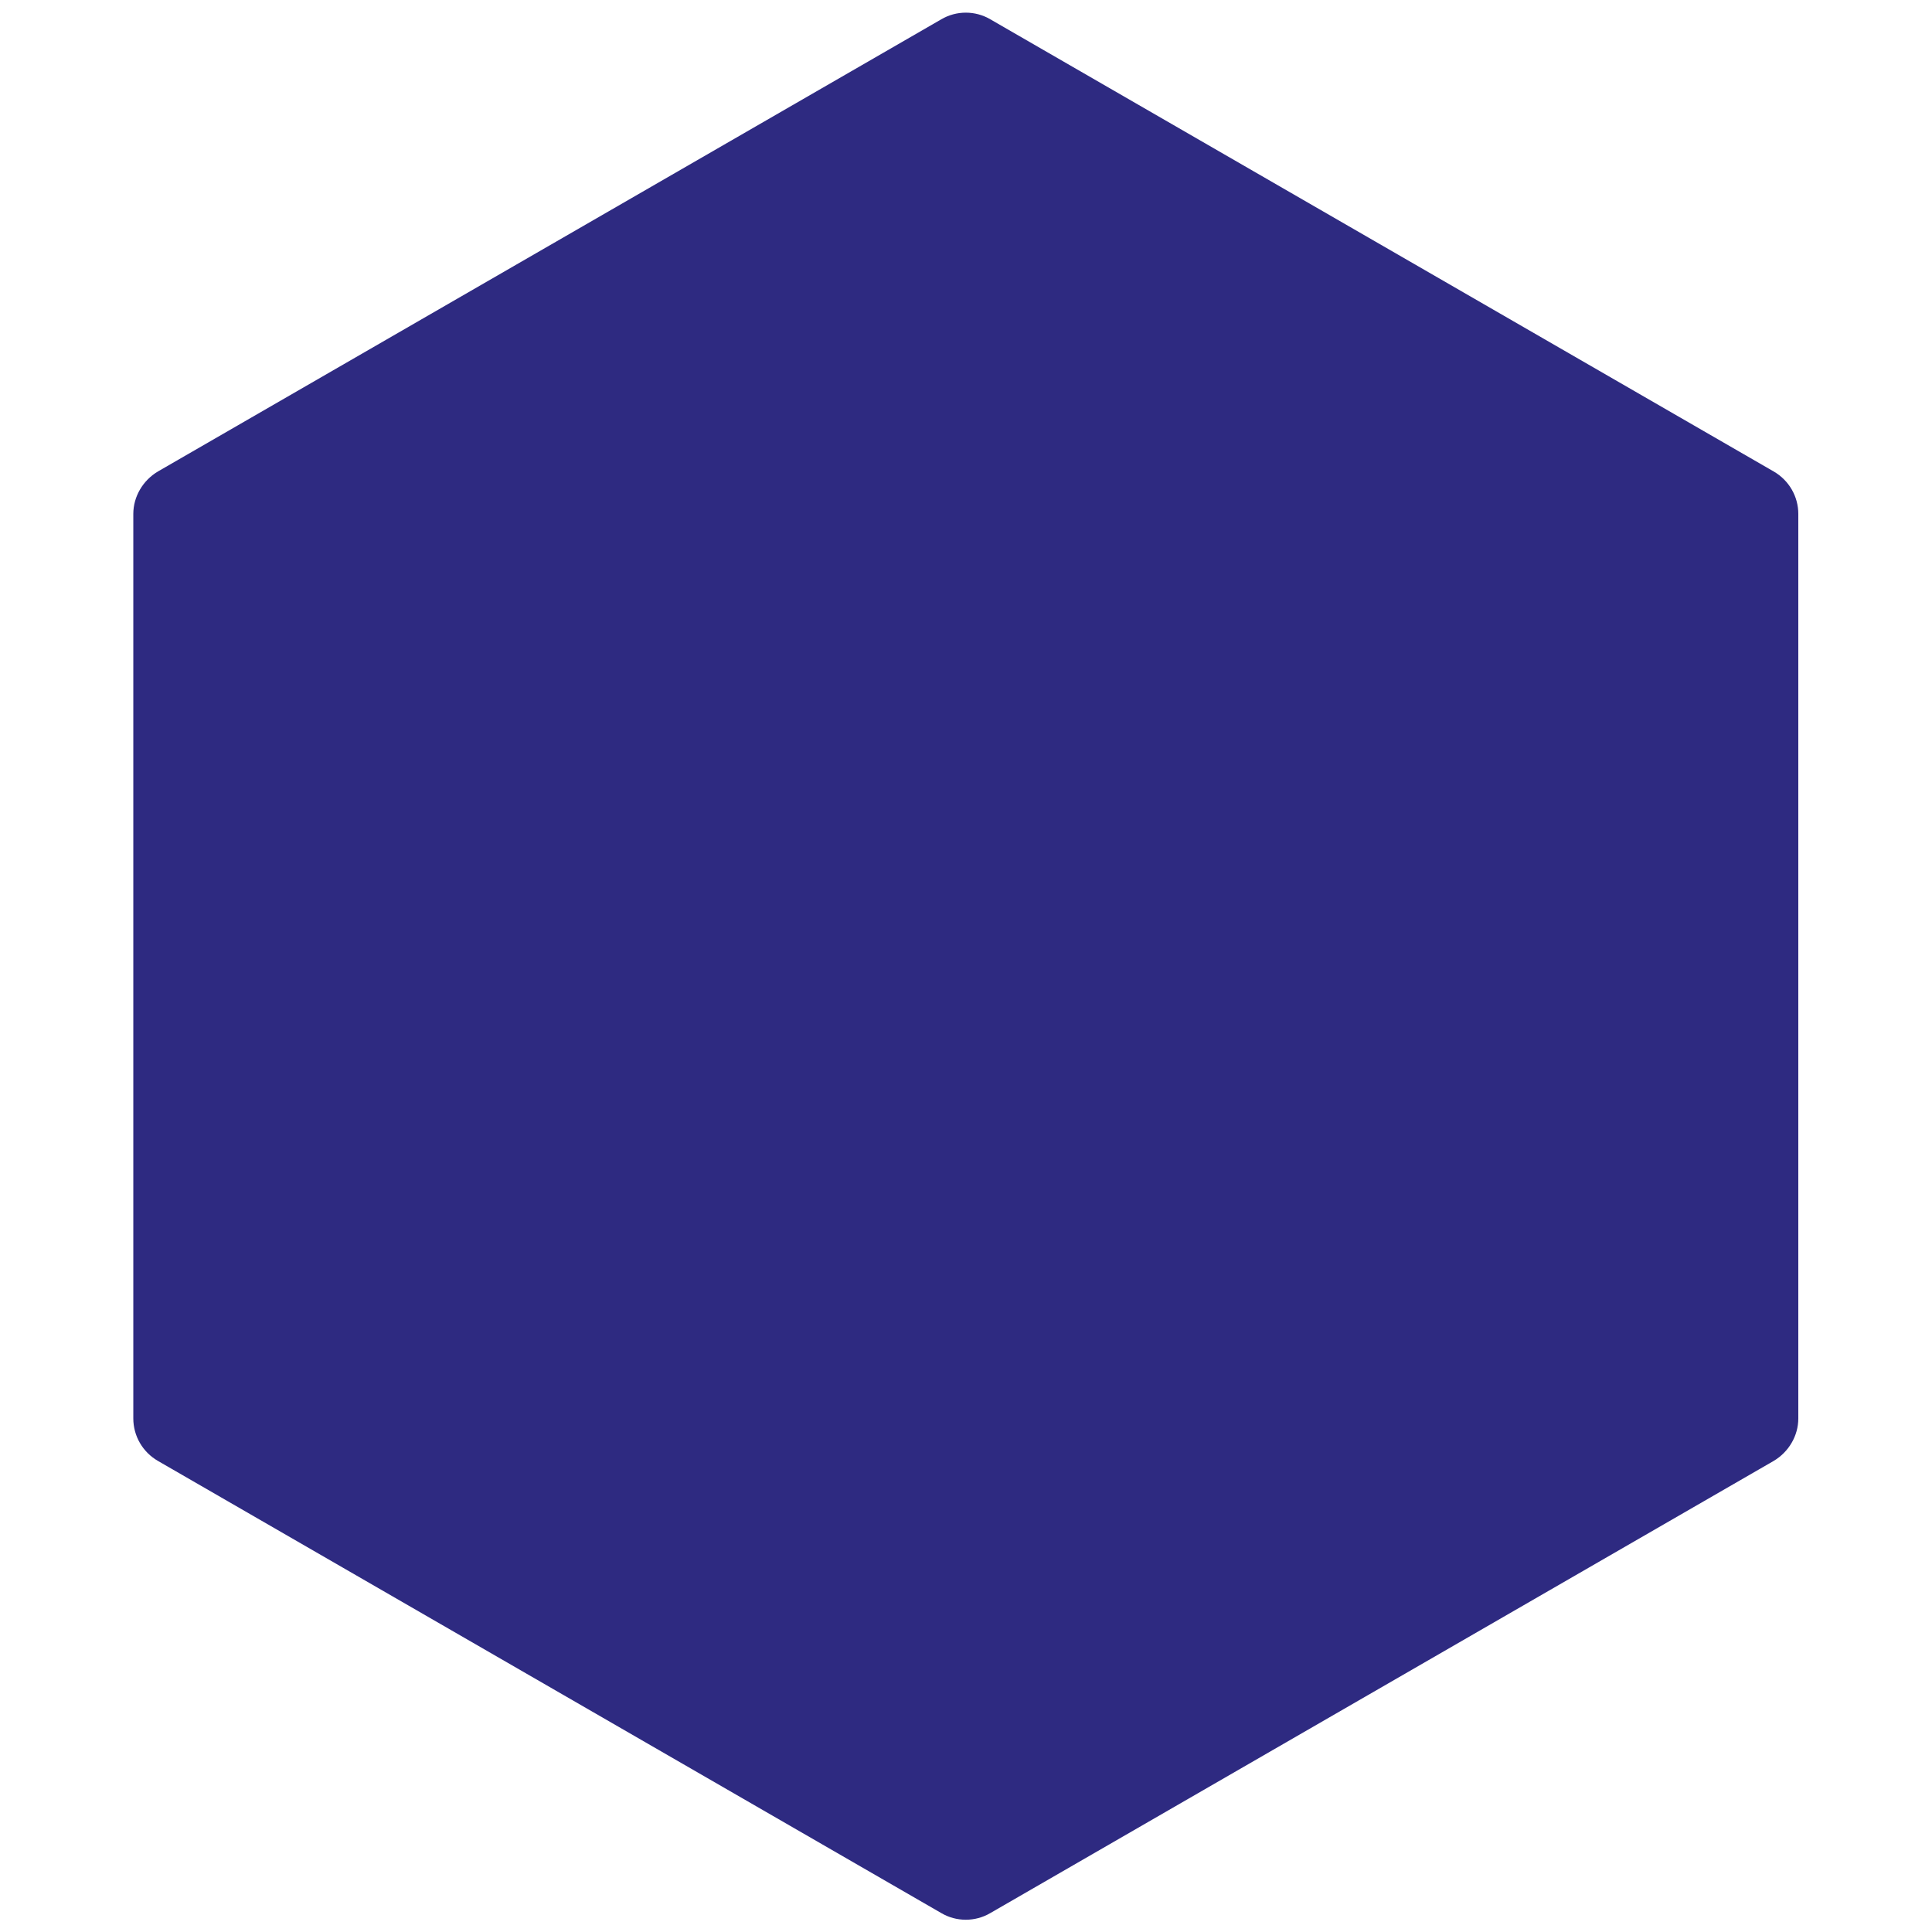 <svg xmlns="http://www.w3.org/2000/svg" id="Layer_1" data-name="Layer 1" viewBox="0 0 500 500"><defs><style>      .cls-1 {        fill: #2e2a81;        stroke-width: 0px;      }    </style></defs><path class="cls-1" d="M459,122L256.3,5c-3.9-2.3-8.8-2.3-12.7,0L40.9,122c-3.9,2.3-6.4,6.5-6.4,11v234.1c0,4.5,2.4,8.7,6.4,11l202.7,117c3.9,2.3,8.8,2.3,12.7,0l202.7-117c3.9-2.3,6.4-6.5,6.4-11v-234.1c0-4.5-2.4-8.7-6.4-11h0Z"></path></svg>